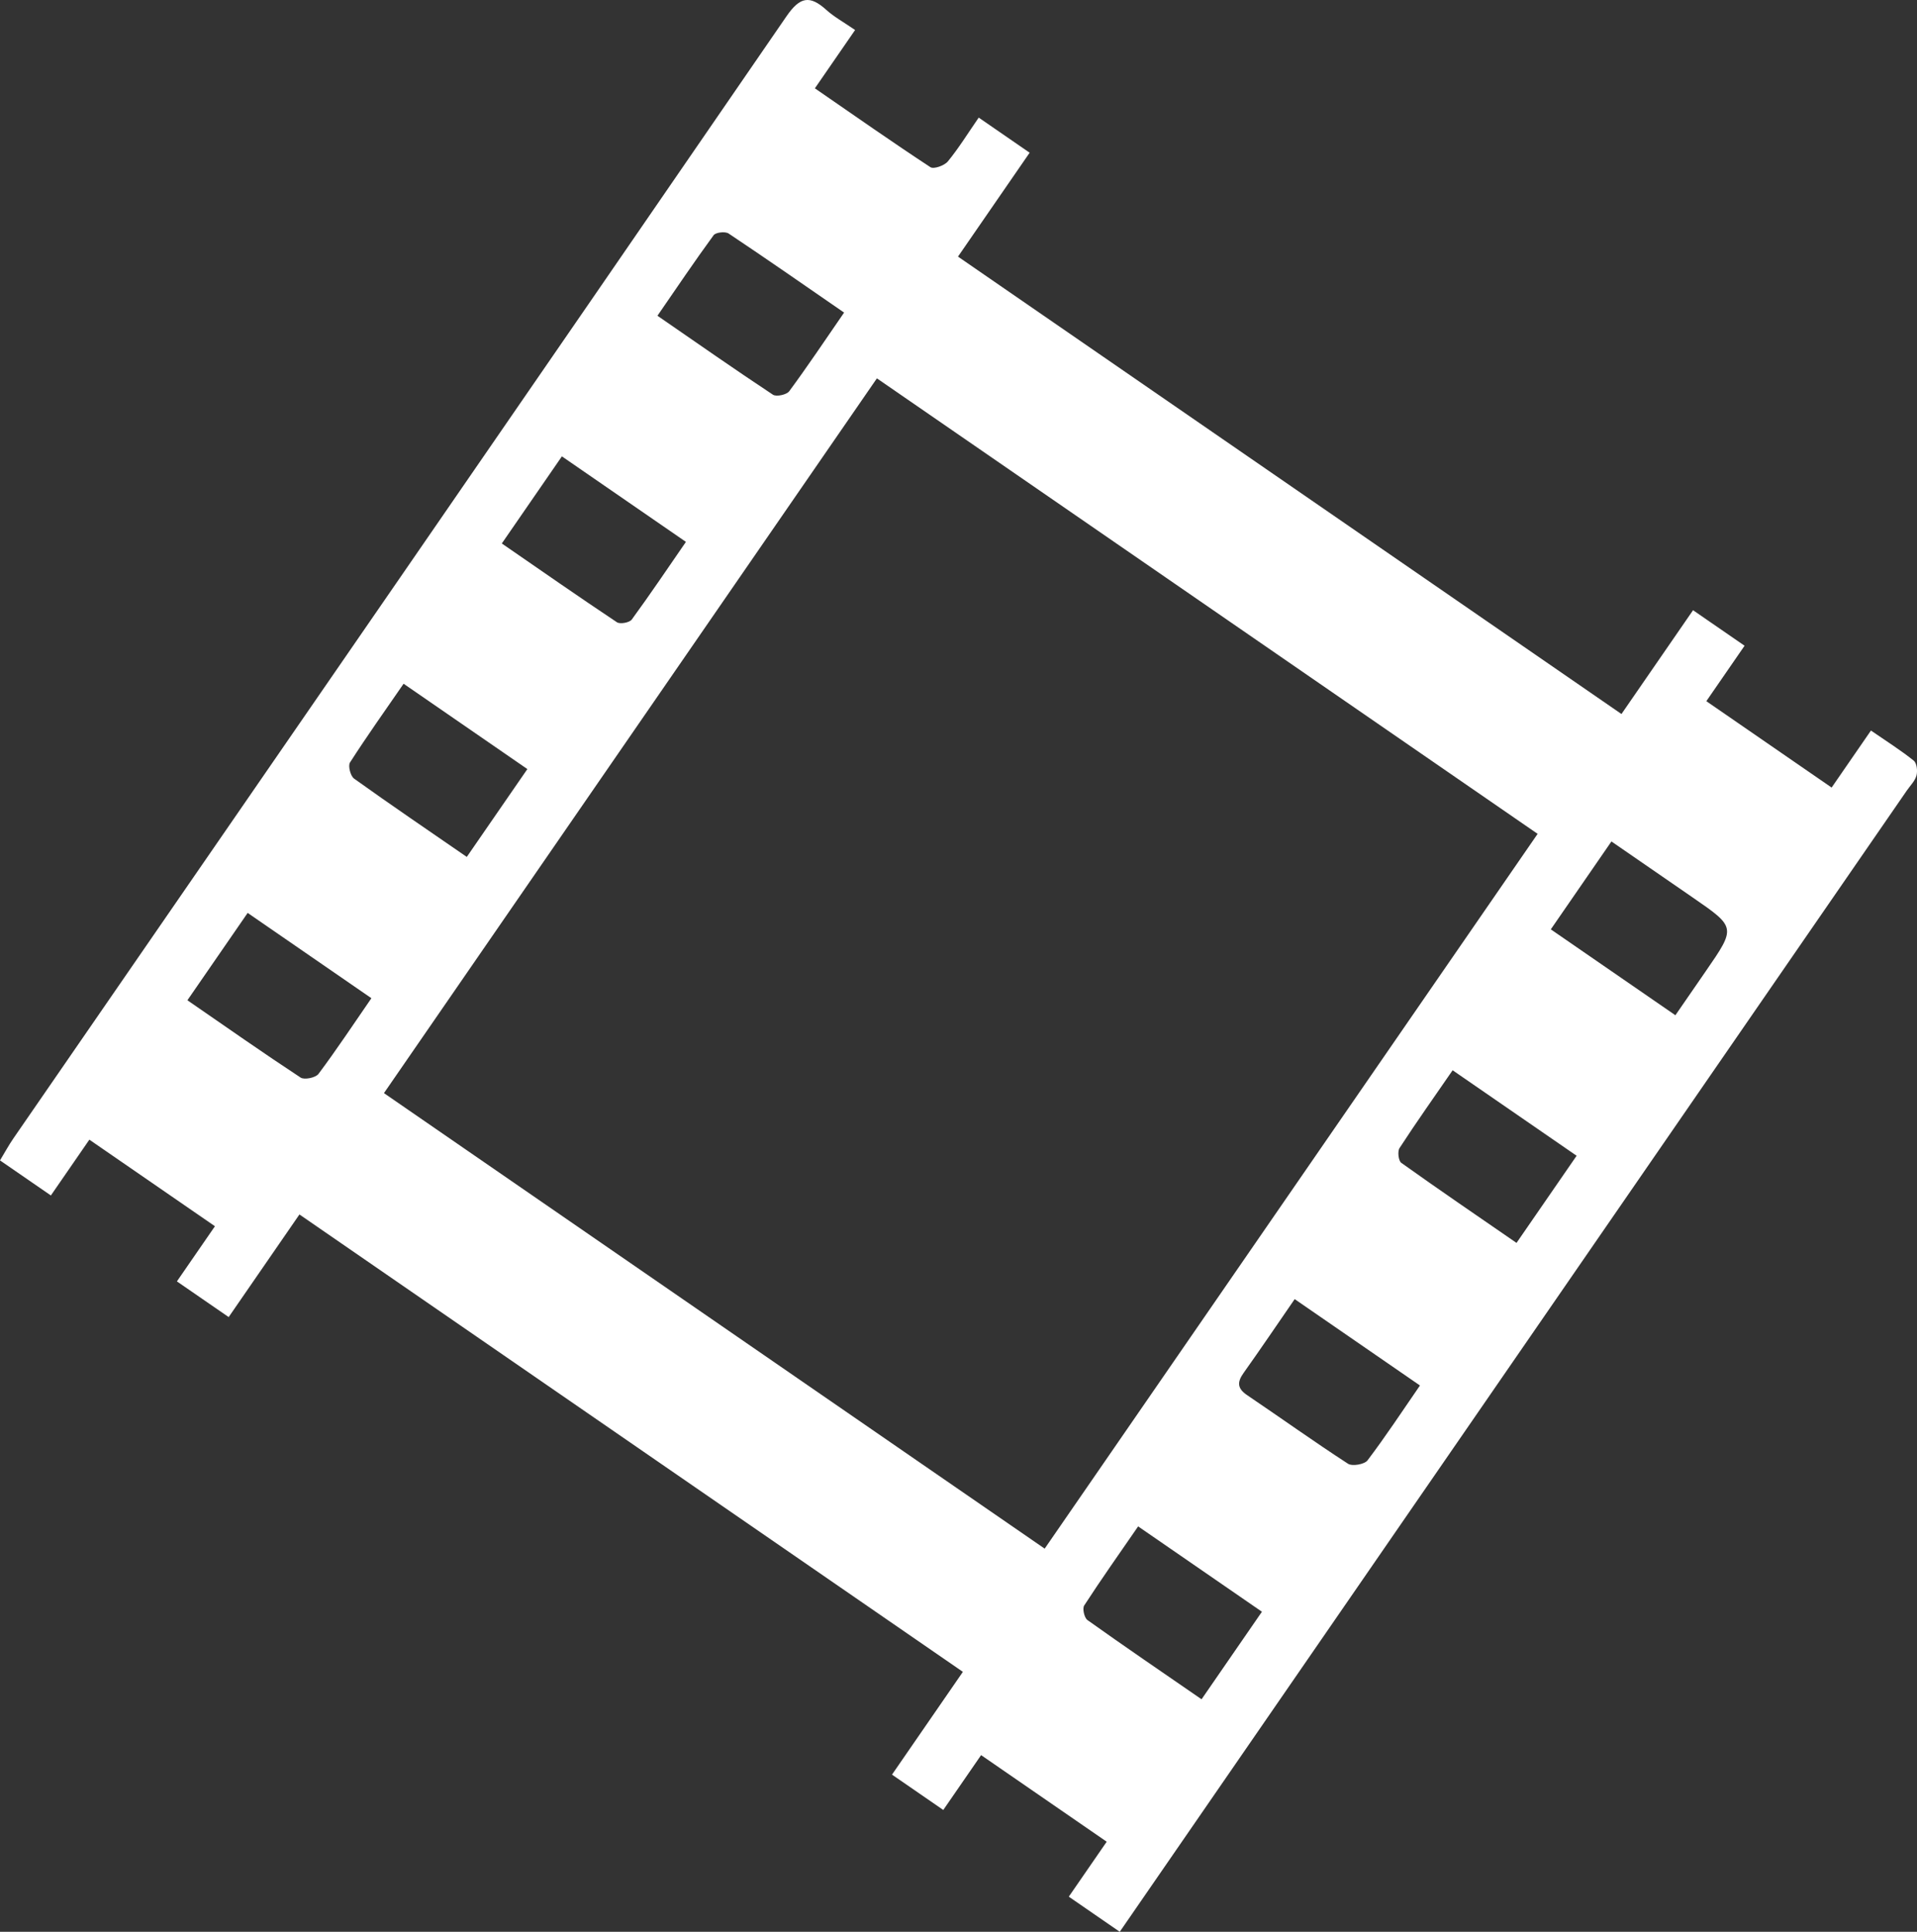 <?xml version="1.0" encoding="UTF-8" standalone="no"?>
<svg
   xmlns:dc="http://purl.org/dc/elements/1.1/"
   xmlns:cc="http://creativecommons.org/ns#"
   xmlns:rdf="http://www.w3.org/1999/02/22-rdf-syntax-ns#"
   xmlns:svg="http://www.w3.org/2000/svg"
   xmlns="http://www.w3.org/2000/svg"
   viewBox="0 0 677.8 683.15"
   height="683.15"
   width="677.8"
   xml:space="preserve"
   version="1.1"
   id="svg2"><rect x="0" y="0" width="677.8" height="683.15" fill="#333333" stroke="none"/><defs
     id="defs6" /><g
     transform="matrix(1.25,0,0,-1.25,0,683.15)"
     id="g10"><g
       transform="scale(0.1,0.1)"
       id="g12"><path
         id="path14"
         style="fill:#ffffff;fill-opacity:1;fill-rule:nonzero;stroke:none"
         d="m 4108.89,2437.34 c -53.07,-76.95 -103.06,-147.61 -150.21,-220.12 -6.14,-9.43 -3.06,-36.06 4.98,-41.8 106.59,-76.09 214.84,-149.87 325.94,-226.48 58.7,85.13 113.39,164.43 170.01,246.55 -116.62,80.42 -229.61,158.33 -350.72,241.85 z M 1419.41,3927.67 c 111.55,-76.91 217.82,-151.09 325.65,-222.9 8.89,-5.92 35.56,-1.03 41.91,7.65 52.33,71.55 101.8,145.18 153.23,219.77 -120.99,83.43 -234.26,161.54 -350.85,241.93 -55.99,-81.2 -109.85,-159.31 -169.94,-246.45 z M 3569.48,905.469 c -118.5,81.711 -231.57,159.681 -350.16,241.461 -52.91,-76.75 -104.22,-149.301 -152.57,-223.782 -5.6,-8.628 0.3,-34.878 9.23,-41.238 105.32,-75.082 212.23,-147.922 322.72,-224.109 58.29,84.531 113.14,164.07 170.78,247.668 z M 1050.55,2641.17 c -121.398,83.71 -235.515,162.39 -350.027,241.35 -58,-84.11 -112.796,-163.58 -170.421,-247.15 109.414,-75.44 213.734,-148.7 320.187,-218.72 10.645,-7.01 42.488,-0.43 50.516,10.3 50.871,67.97 97.804,138.89 149.745,214.22 z M 4016.48,1545.53 c -122.26,84.31 -236.81,163.3 -354.37,244.36 -50.16,-72.75 -96.53,-141.45 -144.59,-208.97 -18.56,-26.08 -17.78,-43.9 10.16,-62.76 95.31,-64.33 188.8,-131.4 285.21,-193.97 12.03,-7.81 46.61,-1.89 55.21,9.45 51.18,67.53 97.8,138.52 148.38,211.89 z M 1320.34,3040.89 c 60.54,87.79 115.37,167.31 171.38,248.54 -117.28,80.87 -230.5,158.94 -350.12,241.42 -52.06,-75.51 -103.61,-147.96 -151.58,-222.71 -6.059,-9.44 1.293,-38.37 11.47,-45.67 103.53,-74.2 208.94,-145.79 318.85,-221.58 z M 4386.6,2835.98 c 119.6,-82.46 233.51,-161 352.4,-242.99 30.82,44.68 58.33,84.6 85.86,124.52 85.66,124.14 85.66,124.14 -36.64,208.46 -76.23,52.57 -152.48,105.15 -230.14,158.7 -60.15,-87.23 -114.07,-165.44 -171.48,-248.69 z M 2387.62,4580.86 c -113.63,78.35 -219.42,152.18 -326.73,223.75 -9.43,6.29 -36.41,3.3 -42.34,-4.81 -53.5,-73.15 -104.11,-148.39 -158.92,-227.87 113.22,-78.08 219.04,-152.14 326.72,-223.41 9.57,-6.34 38.68,-0.11 45.95,9.72 51.56,69.82 99.8,142.1 155.32,222.62 z m 92.78,-186.03 c -467.07,-677.38 -930.53,-1349.5 -1394.35,-2022.16 625.9,-431.59 1247.46,-860.16 1868.9,-1288.68 466.36,676.33 929.91,1348.6 1394.36,2022.17 -624.58,430.67 -1244.93,858.42 -1868.91,1288.67 z m -61.72,985.44 c -41.25,-59.82 -75.81,-109.95 -113.73,-164.94 112.52,-77.59 218.58,-152.01 326.83,-223.1 9.4,-6.16 39.58,4.48 49.23,16.24 30.85,37.6 56.57,79.39 87.36,124.04 48.28,-33.3 92.76,-63.96 144.07,-99.35 -67.11,-97.32 -133.93,-194.23 -202.67,-293.93 628.43,-433.33 1250.09,-861.98 1876.68,-1294.03 67.2,97.46 133.22,193.2 202.5,293.66 49.2,-33.93 93.62,-64.56 145.72,-100.48 -34.98,-50.73 -70.36,-102.04 -108.16,-156.86 120.59,-83.15 233.69,-161.13 354.41,-244.38 35.92,52.09 71.42,103.59 111.23,161.31 45.62,-31.46 84.99,-56.2 120.98,-85.14 8.74,-7.03 11.29,-29.2 7.82,-42 -4.22,-15.56 -17.72,-28.65 -27.38,-42.68 C 4666.74,2174.54 3939.9,1120.44 3213.08,66.359 3198.78,45.641 3184.49,24.91 3167.31,0 c -49.34,34.02 -93.62,64.559 -144.12,99.371 35.02,50.777 69.48,100.738 107.21,155.469 -120.5,83.082 -234.95,162.012 -355.28,244.98 -35.07,-50.851 -69.5,-100.789 -106.99,-155.172 -50.14,34.571 -94.55,65.204 -145.02,100 65.83,95.481 131.7,191 200.48,290.762 -627.57,432.73 -1249.18,861.35 -1876.602,1293.97 -64.972,-94.22 -130.883,-189.8 -200.175,-290.29 -49.958,34.44 -94.278,65.01 -146.422,100.95 34.535,50.09 69.91,101.39 107.589,156.04 -120.859,83.34 -234.05,161.39 -355.226,244.94 -36.152,-52.43 -71.508,-103.7 -108.867,-157.88 -51.02,35.18 -94.145,64.91 -143.887,99.21 12.875,21.23 24.531,42.84 38.379,62.93 729.09,1057.7 1458.851,2114.94 2186.241,3173.81 38.33,55.8 66.24,60.05 112.93,17.89 21.61,-19.5 47.9,-33.81 81.13,-56.71" /></g></g></svg>